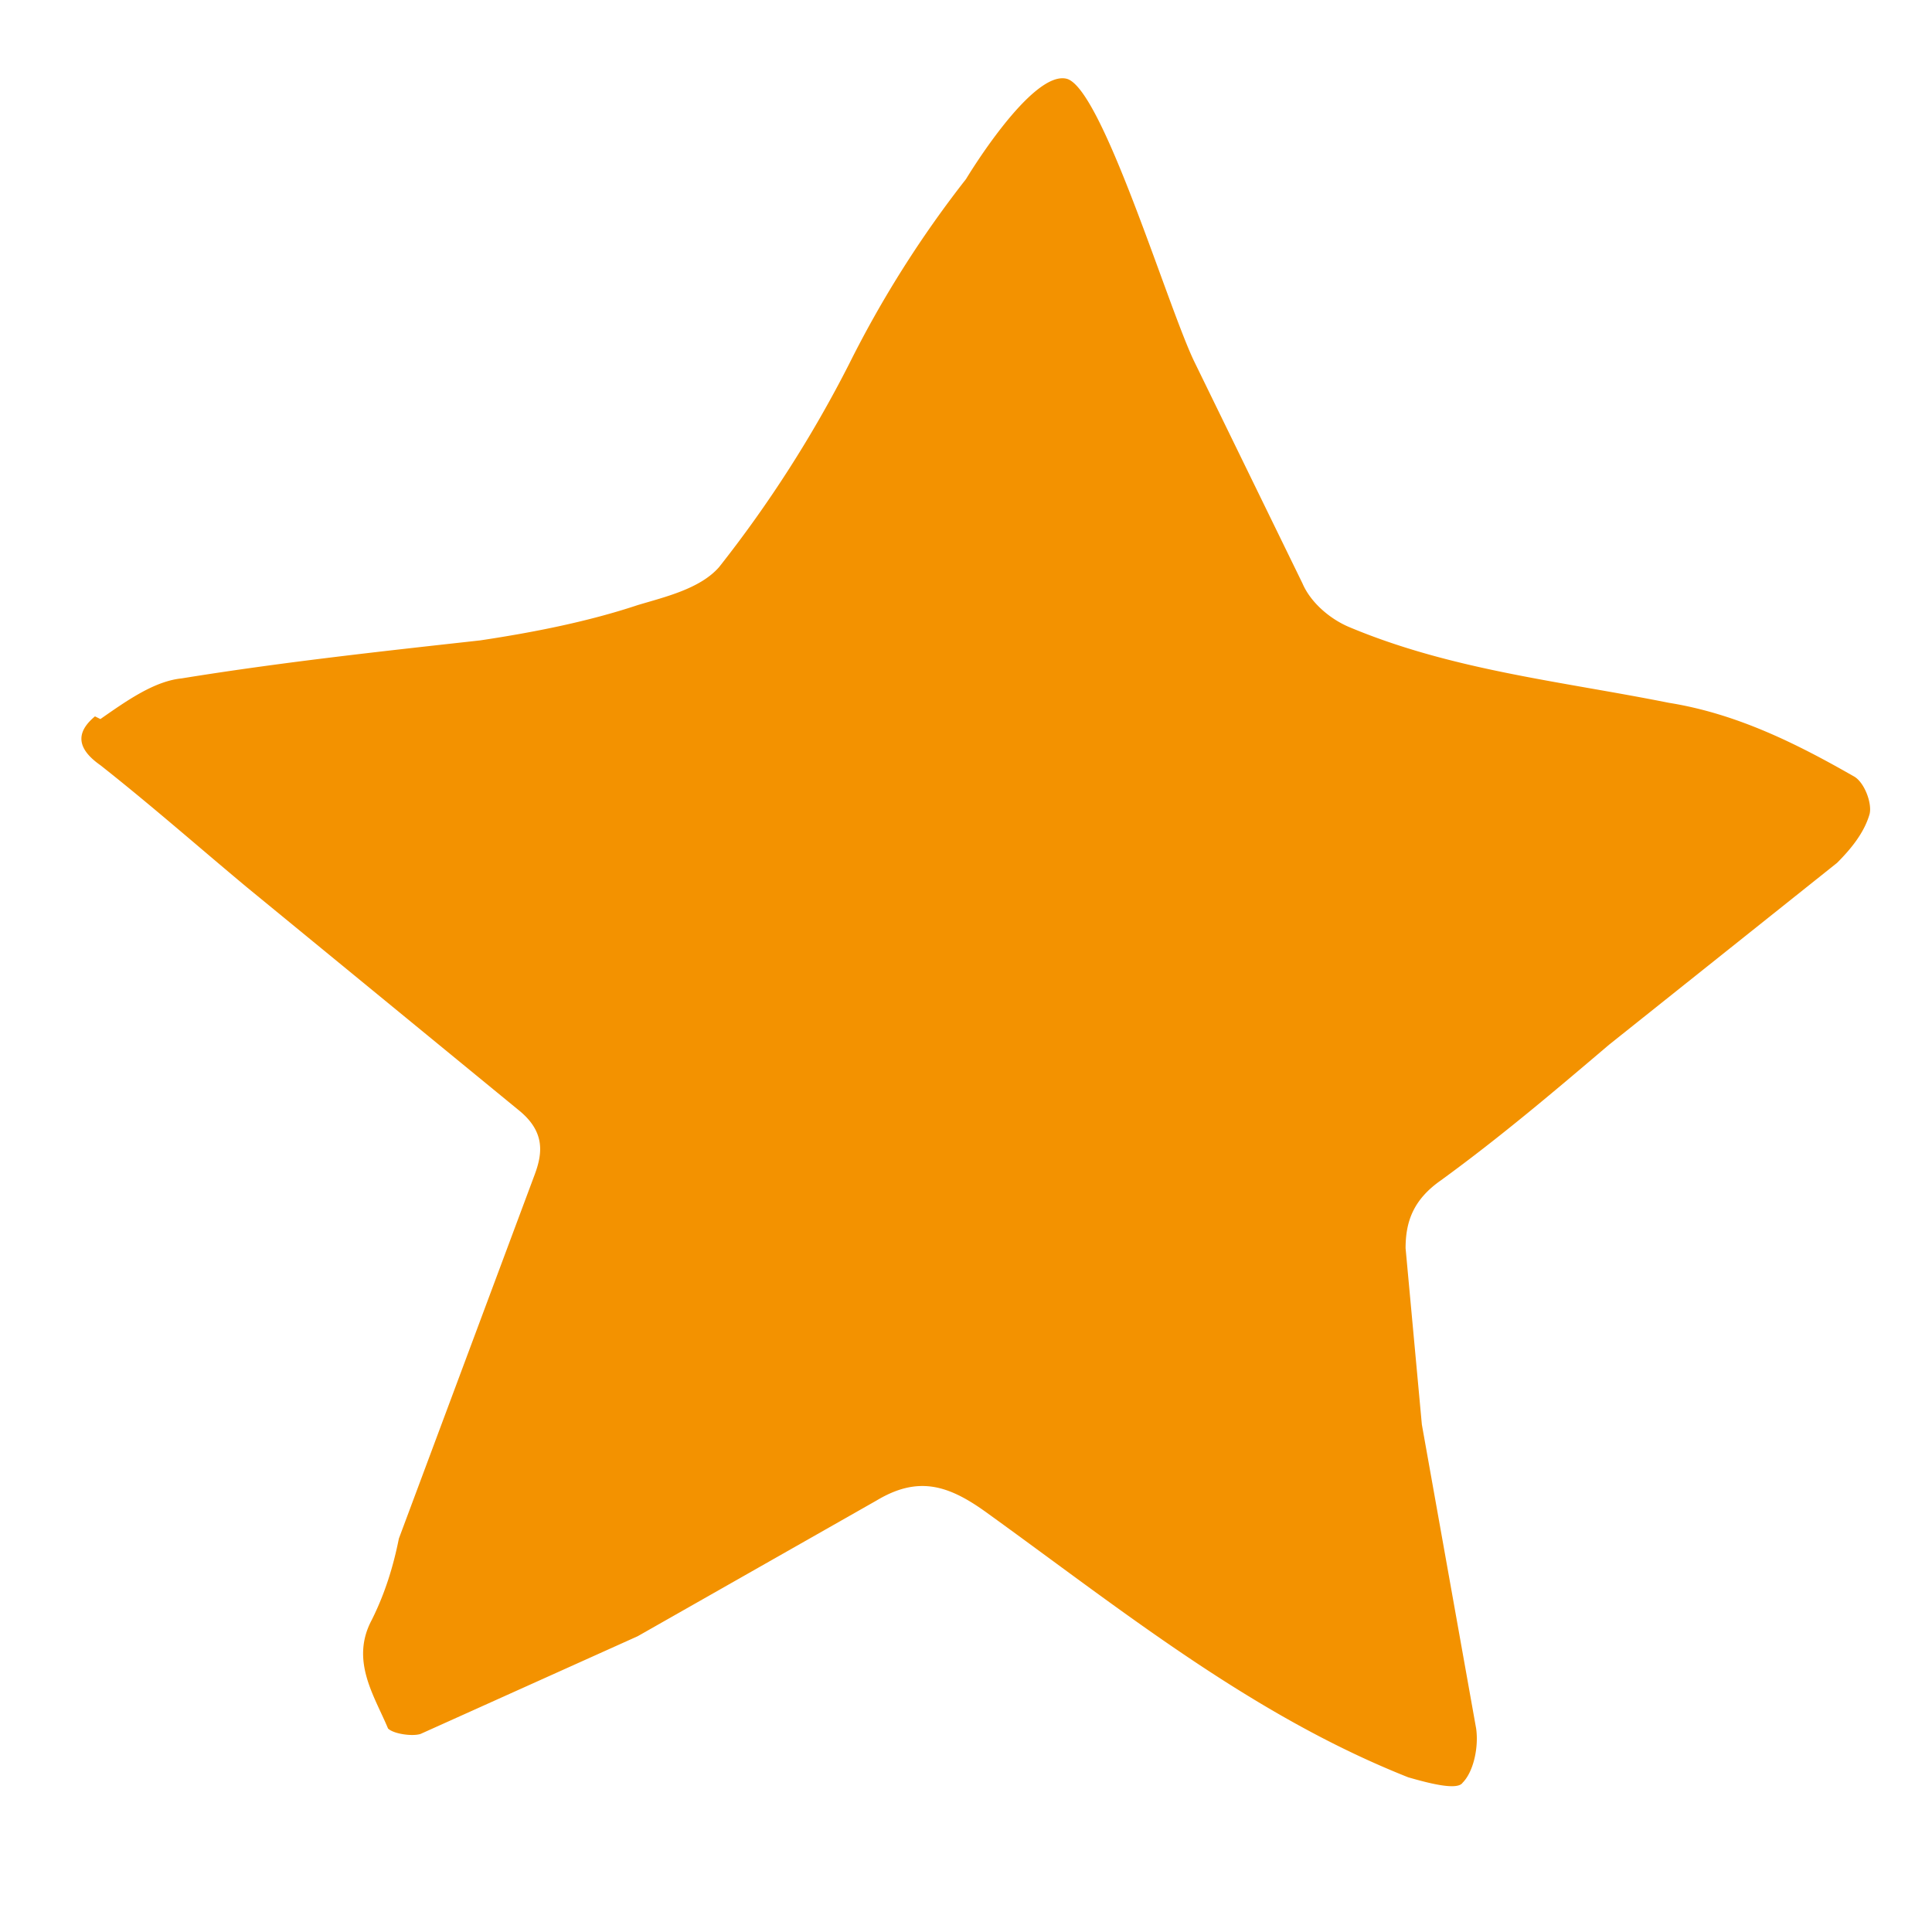 <svg xmlns="http://www.w3.org/2000/svg" viewBox="0 0 71.2 71.2"><path d="M3.7 26.5c1-.7 2-1.4 3-1.5 3.7-.6 7.4-1 11-1.4 2-.3 4-.7 5.8-1.3 1-.3 2.3-.6 3-1.4a45 45 0 0 0 4.8-7.5 40 40 0 0 1 4.3-6.8s2.4-4 3.7-3.7S43 11.2 44 13.3l4 8.2c.3.7 1 1.3 1.7 1.6 3.8 1.6 7.8 2 11.8 2.8 2.5.4 4.7 1.5 6.8 2.7.4.2.7 1 .6 1.4-.2.7-.7 1.3-1.2 1.8l-8.4 6.7c-2 1.7-4 3.4-6.2 5-1 .7-1.3 1.5-1.3 2.5l.6 6.5 2 11.2c.1.7-.1 1.6-.5 2-.2.3-1.3 0-2-.2-5.8-2.3-10.6-6.2-15.6-9.8-1.4-1-2.5-1.3-4-.4l-8.8 5-8 3.6c-.3.1-1 0-1.2-.2-.5-1.2-1.4-2.5-.6-4 .5-1 .8-2 1-3l5-13.4c.3-.8.4-1.6-.6-2.4l-10-8.2c-1.8-1.5-3.5-3-5.4-4.5-1-.7-.8-1.3-.2-1.8z" fill="#f39200"/></svg>